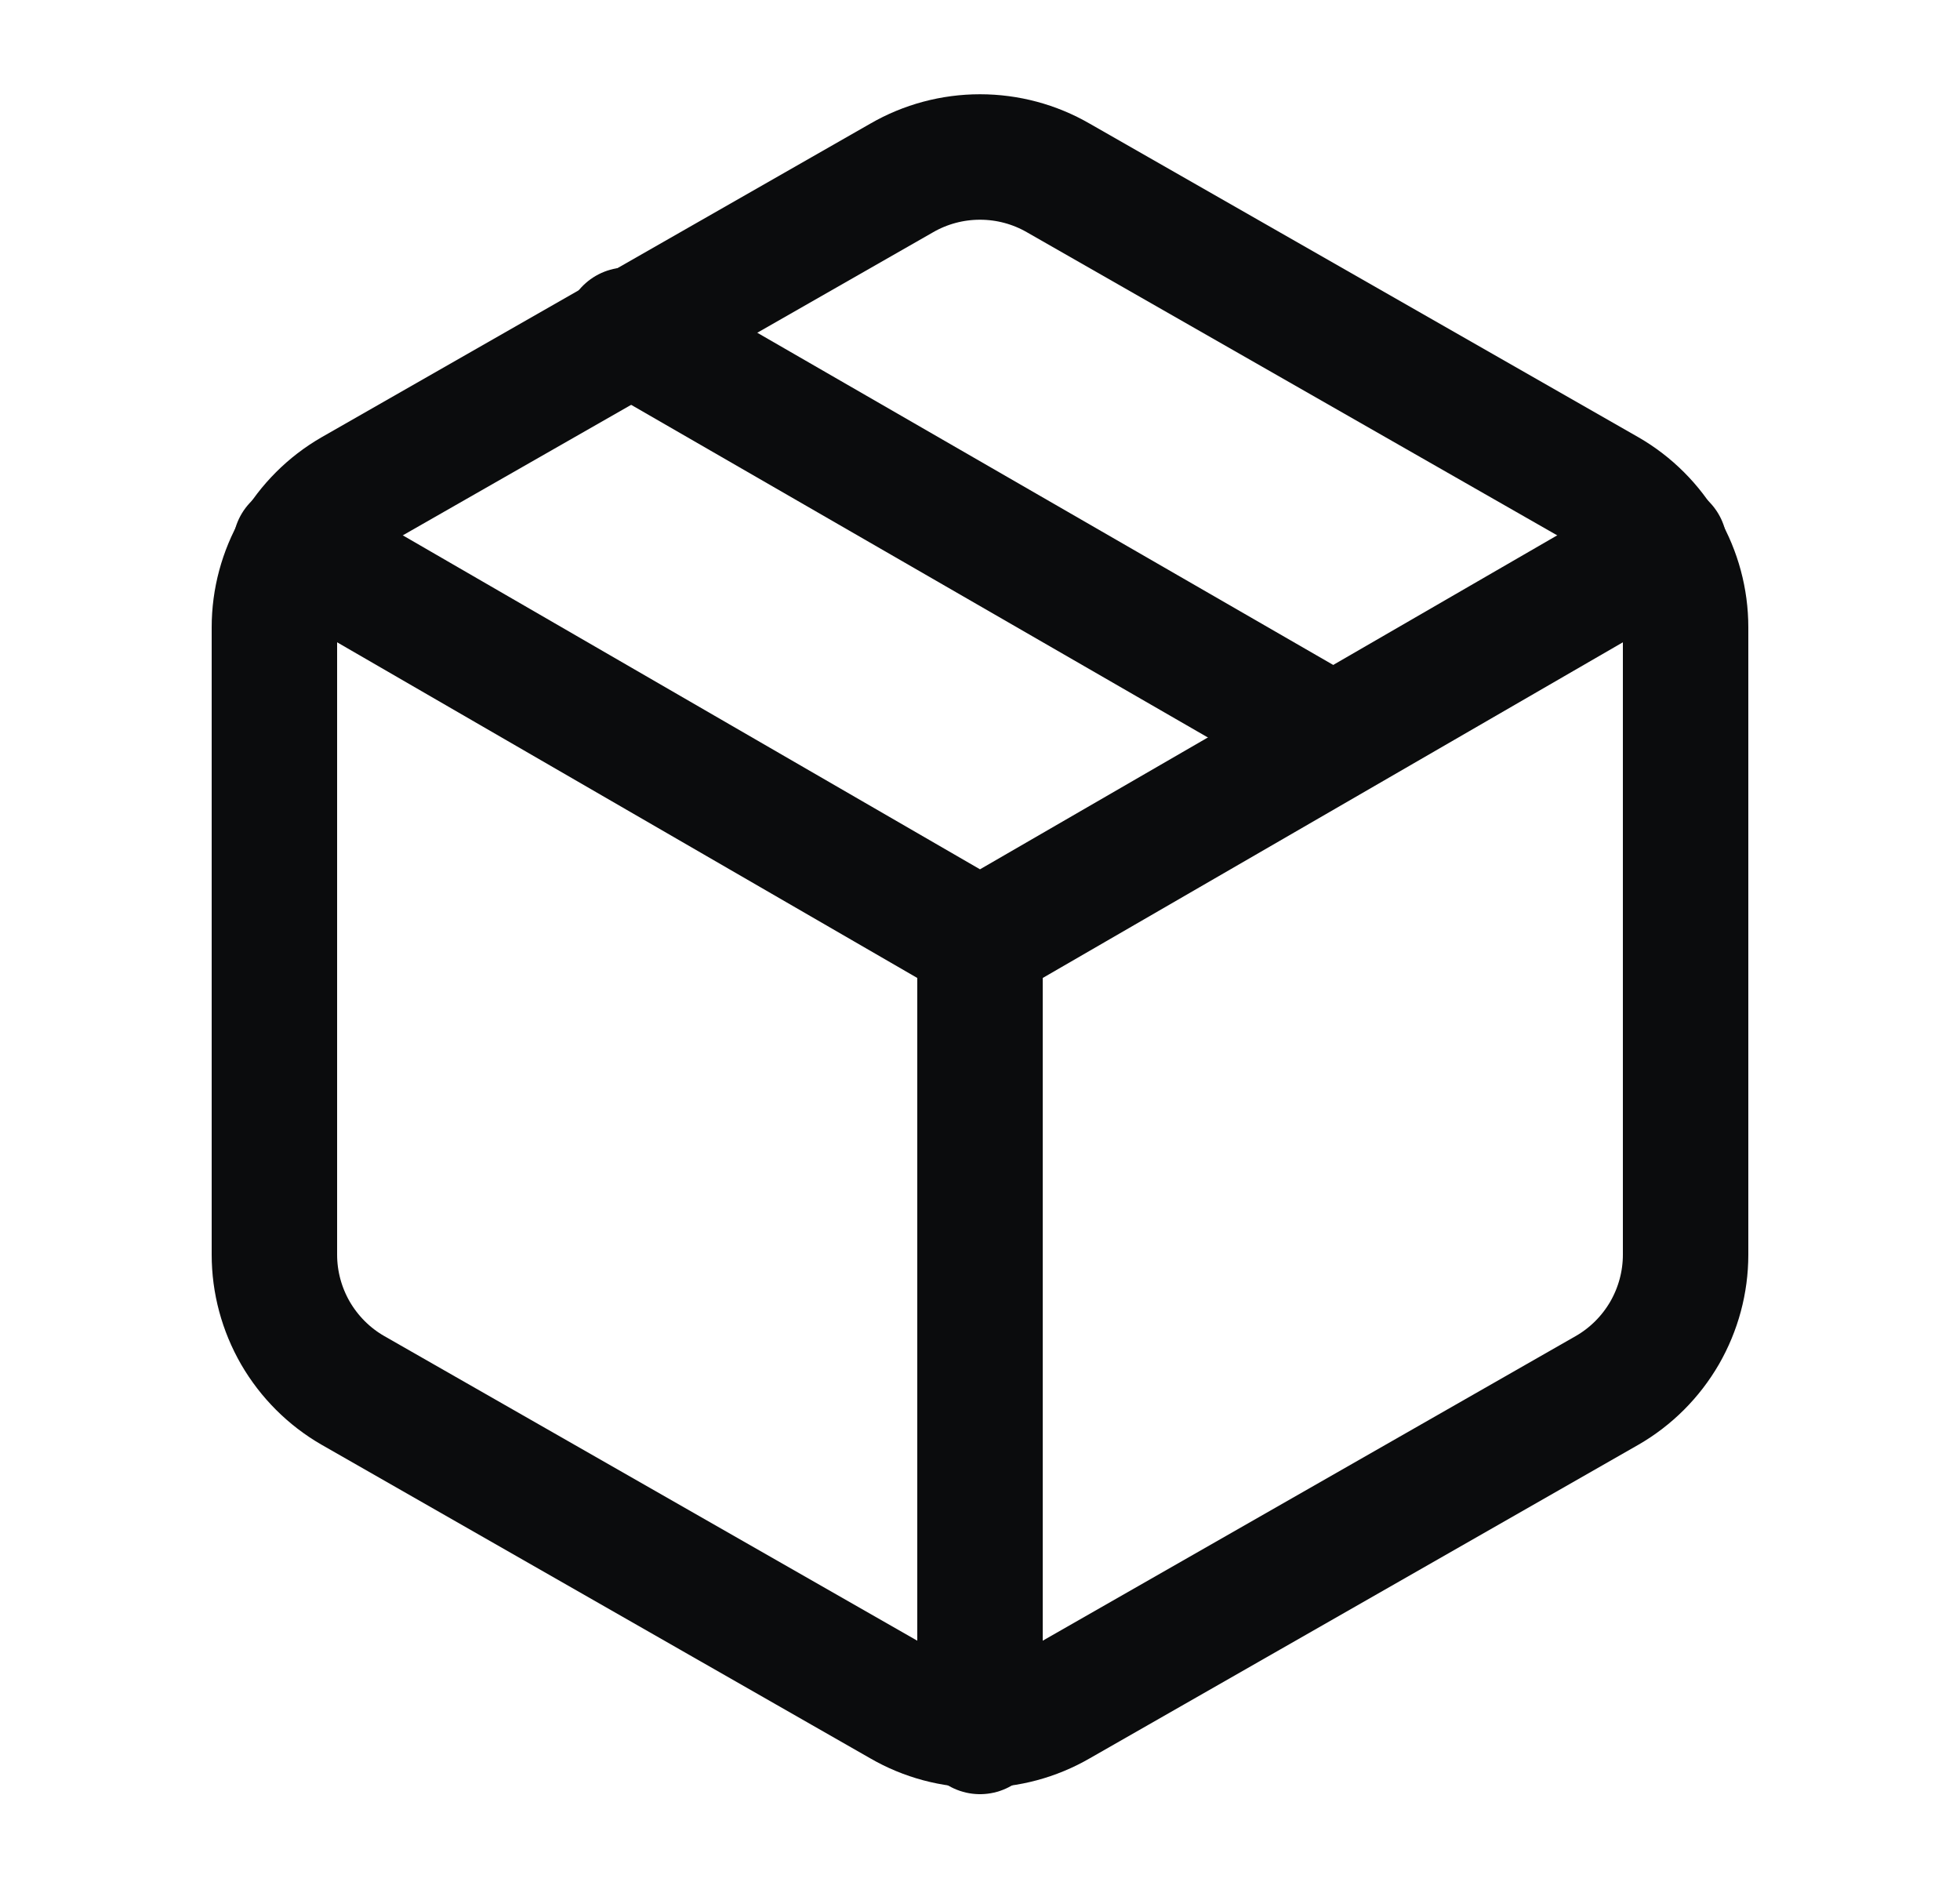 <svg xmlns="http://www.w3.org/2000/svg" fill="none" viewBox="0 0 25 24" height="24" width="25">
<path stroke-linejoin="round" stroke-linecap="round" stroke-width="1.6" stroke="#0B0C0D" d="M17 9.4L8 4.21"></path>
<path stroke-linejoin="round" stroke-linecap="round" stroke-width="1.6" stroke="#0B0C0D" d="M21.5 16V8C21.5 7.649 21.407 7.305 21.232 7.001C21.056 6.698 20.804 6.445 20.5 6.27L13.5 2.27C13.196 2.094 12.851 2.002 12.5 2.002C12.149 2.002 11.804 2.094 11.5 2.27L4.5 6.27C4.196 6.445 3.944 6.698 3.768 7.001C3.593 7.305 3.5 7.649 3.5 8V16C3.5 16.351 3.593 16.695 3.768 16.999C3.944 17.302 4.196 17.555 4.5 17.73L11.5 21.73C11.804 21.906 12.149 21.998 12.5 21.998C12.851 21.998 13.196 21.906 13.5 21.73L20.5 17.73C20.804 17.555 21.056 17.302 21.232 16.999C21.407 16.695 21.5 16.351 21.5 16Z"></path>
<path stroke-linejoin="round" stroke-linecap="round" stroke-width="1.6" stroke="#0B0C0D" d="M3.77 6.96L12.5 12.01L21.23 6.96"></path>
<path stroke-linejoin="round" stroke-linecap="round" stroke-width="1.6" stroke="#0B0C0D" d="M12.5 22.08V12"></path>
</svg>

